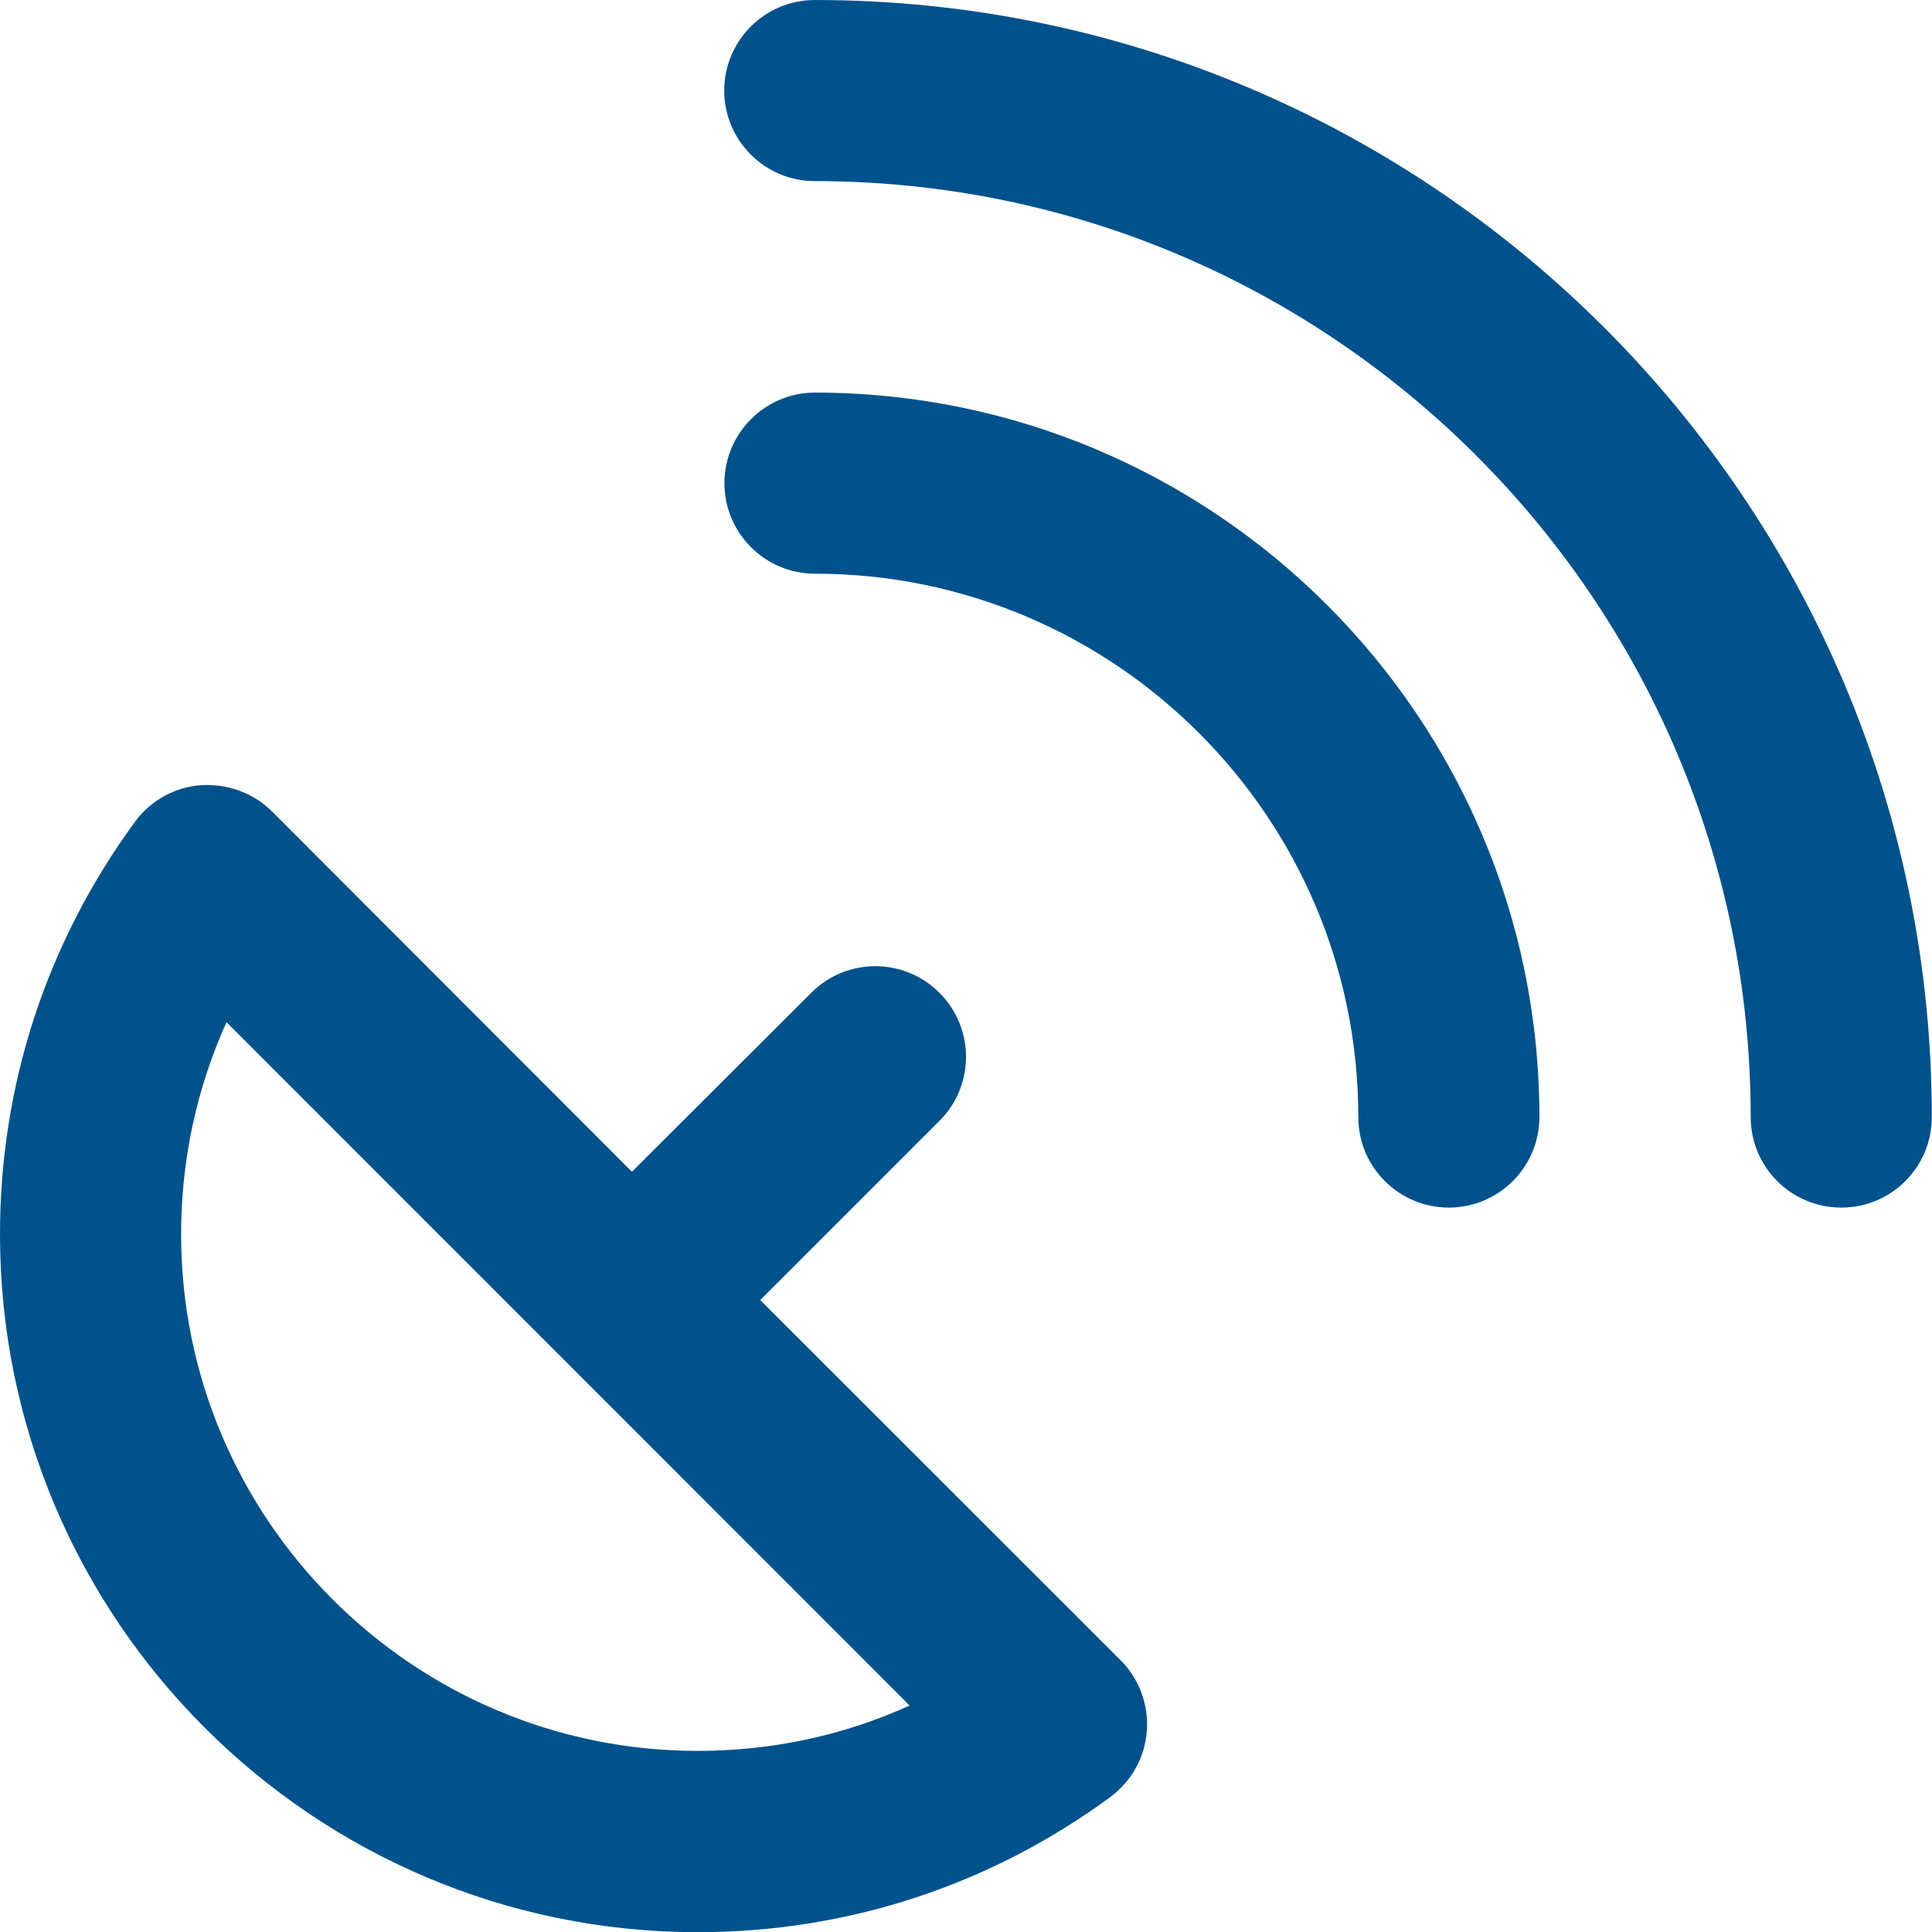 <?xml version="1.0" encoding="UTF-8"?>
<svg xmlns="http://www.w3.org/2000/svg" id="Ebene_1" viewBox="0 0 99.21 99.21" width="75" height="75"><defs><style>.cls-1{fill:#00528c;}.cls-1,.cls-2{stroke-width:0px;}.cls-2{fill:#fff;}</style></defs><rect class="cls-2" x="0" width="99.21" height="99.21"/><path class="cls-1" d="m57.54,85.25c.96.96,1.45,2.29,1.35,3.64-.1,1.36-.79,2.59-1.89,3.4-6.17,4.53-13.49,6.93-21.18,6.93C16.07,99.21,0,83.15,0,63.38,0,55.69,2.4,48.39,6.93,42.2c.8-1.09,2.04-1.78,3.39-1.88,1.37-.08,2.68.39,3.64,1.34l18.49,18.51,9.21-9.19c1.82-1.82,4.76-1.82,6.58,0s1.82,4.76,0,6.58l-9.2,9.2,18.5,18.49Zm-21.72,4.66c3.82,0,7.5-.79,10.89-2.33L11.63,52.49c-1.53,3.39-2.33,7.08-2.33,10.89,0,14.63,11.9,26.53,26.53,26.53h0Zm63.38-32.55c0,2.58-2.08,4.65-4.65,4.65s-4.65-2.08-4.65-4.65c0-26.49-21.55-48.06-48.06-48.06-2.56,0-4.65-2.08-4.65-4.65s2.09-4.65,4.65-4.65c31.62,0,57.36,25.73,57.36,57.36Zm-20.15,0c0,2.57-2.09,4.65-4.65,4.65s-4.65-2.07-4.65-4.65c0-15.39-12.52-27.9-27.9-27.9-2.57,0-4.65-2.09-4.65-4.65s2.09-4.65,4.65-4.65c20.52,0,37.2,16.68,37.2,37.2Z"/></svg>
